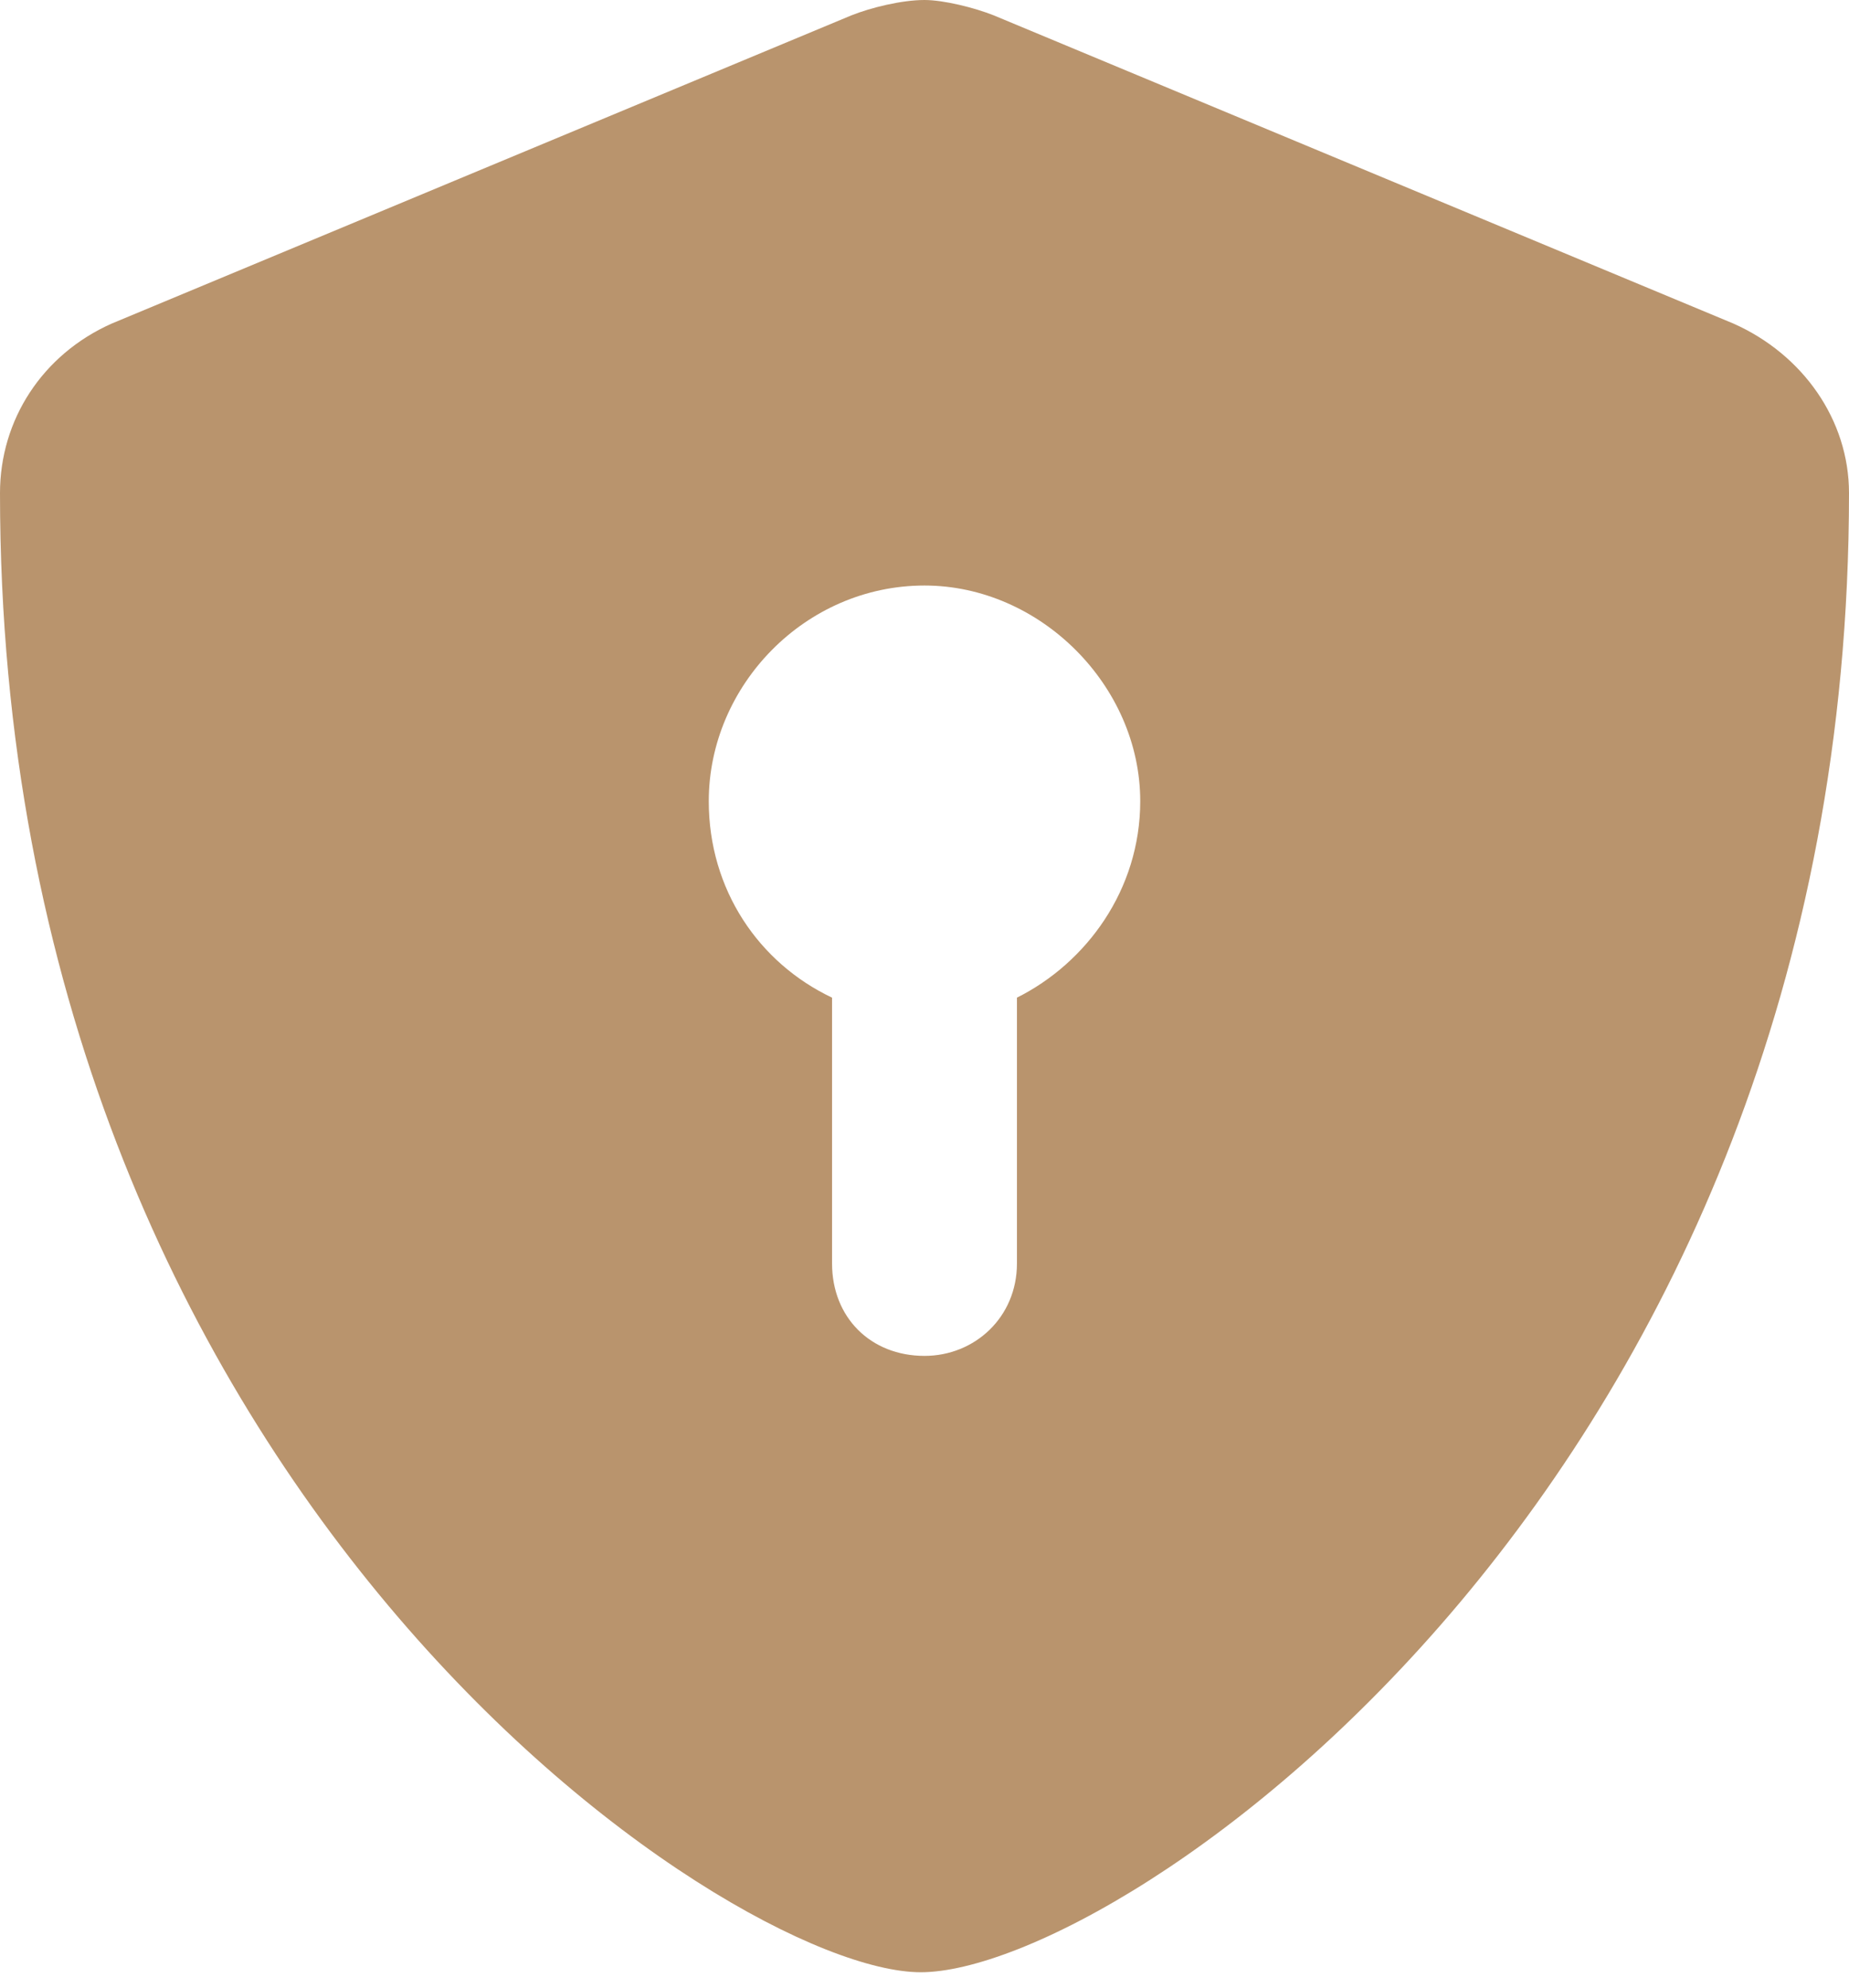 <svg width="40" height="43" viewBox="0 0 40 43" fill="none" xmlns="http://www.w3.org/2000/svg">
<path d="M37.5 7C39 7.667 40 9.083 40 10.667C40 32 24.25 42.667 19.917 42.667C15.75 42.667 0 32.167 0 10.667C0 9.083 0.917 7.667 2.417 7L18.417 0.333C18.833 0.167 19.5 0 20 0C20.417 0 21.083 0.167 21.5 0.333L37.5 7ZM22 21.583C23.5 20.833 24.667 19.25 24.667 17.333C24.667 14.833 22.5 12.667 20 12.667C17.417 12.667 15.333 14.833 15.333 17.333C15.333 19.25 16.417 20.833 18 21.583V27.333C18 28.5 18.833 29.333 20 29.333C21.083 29.333 22 28.5 22 27.333V21.583Z" fill="#B9946D"/>
</svg>
